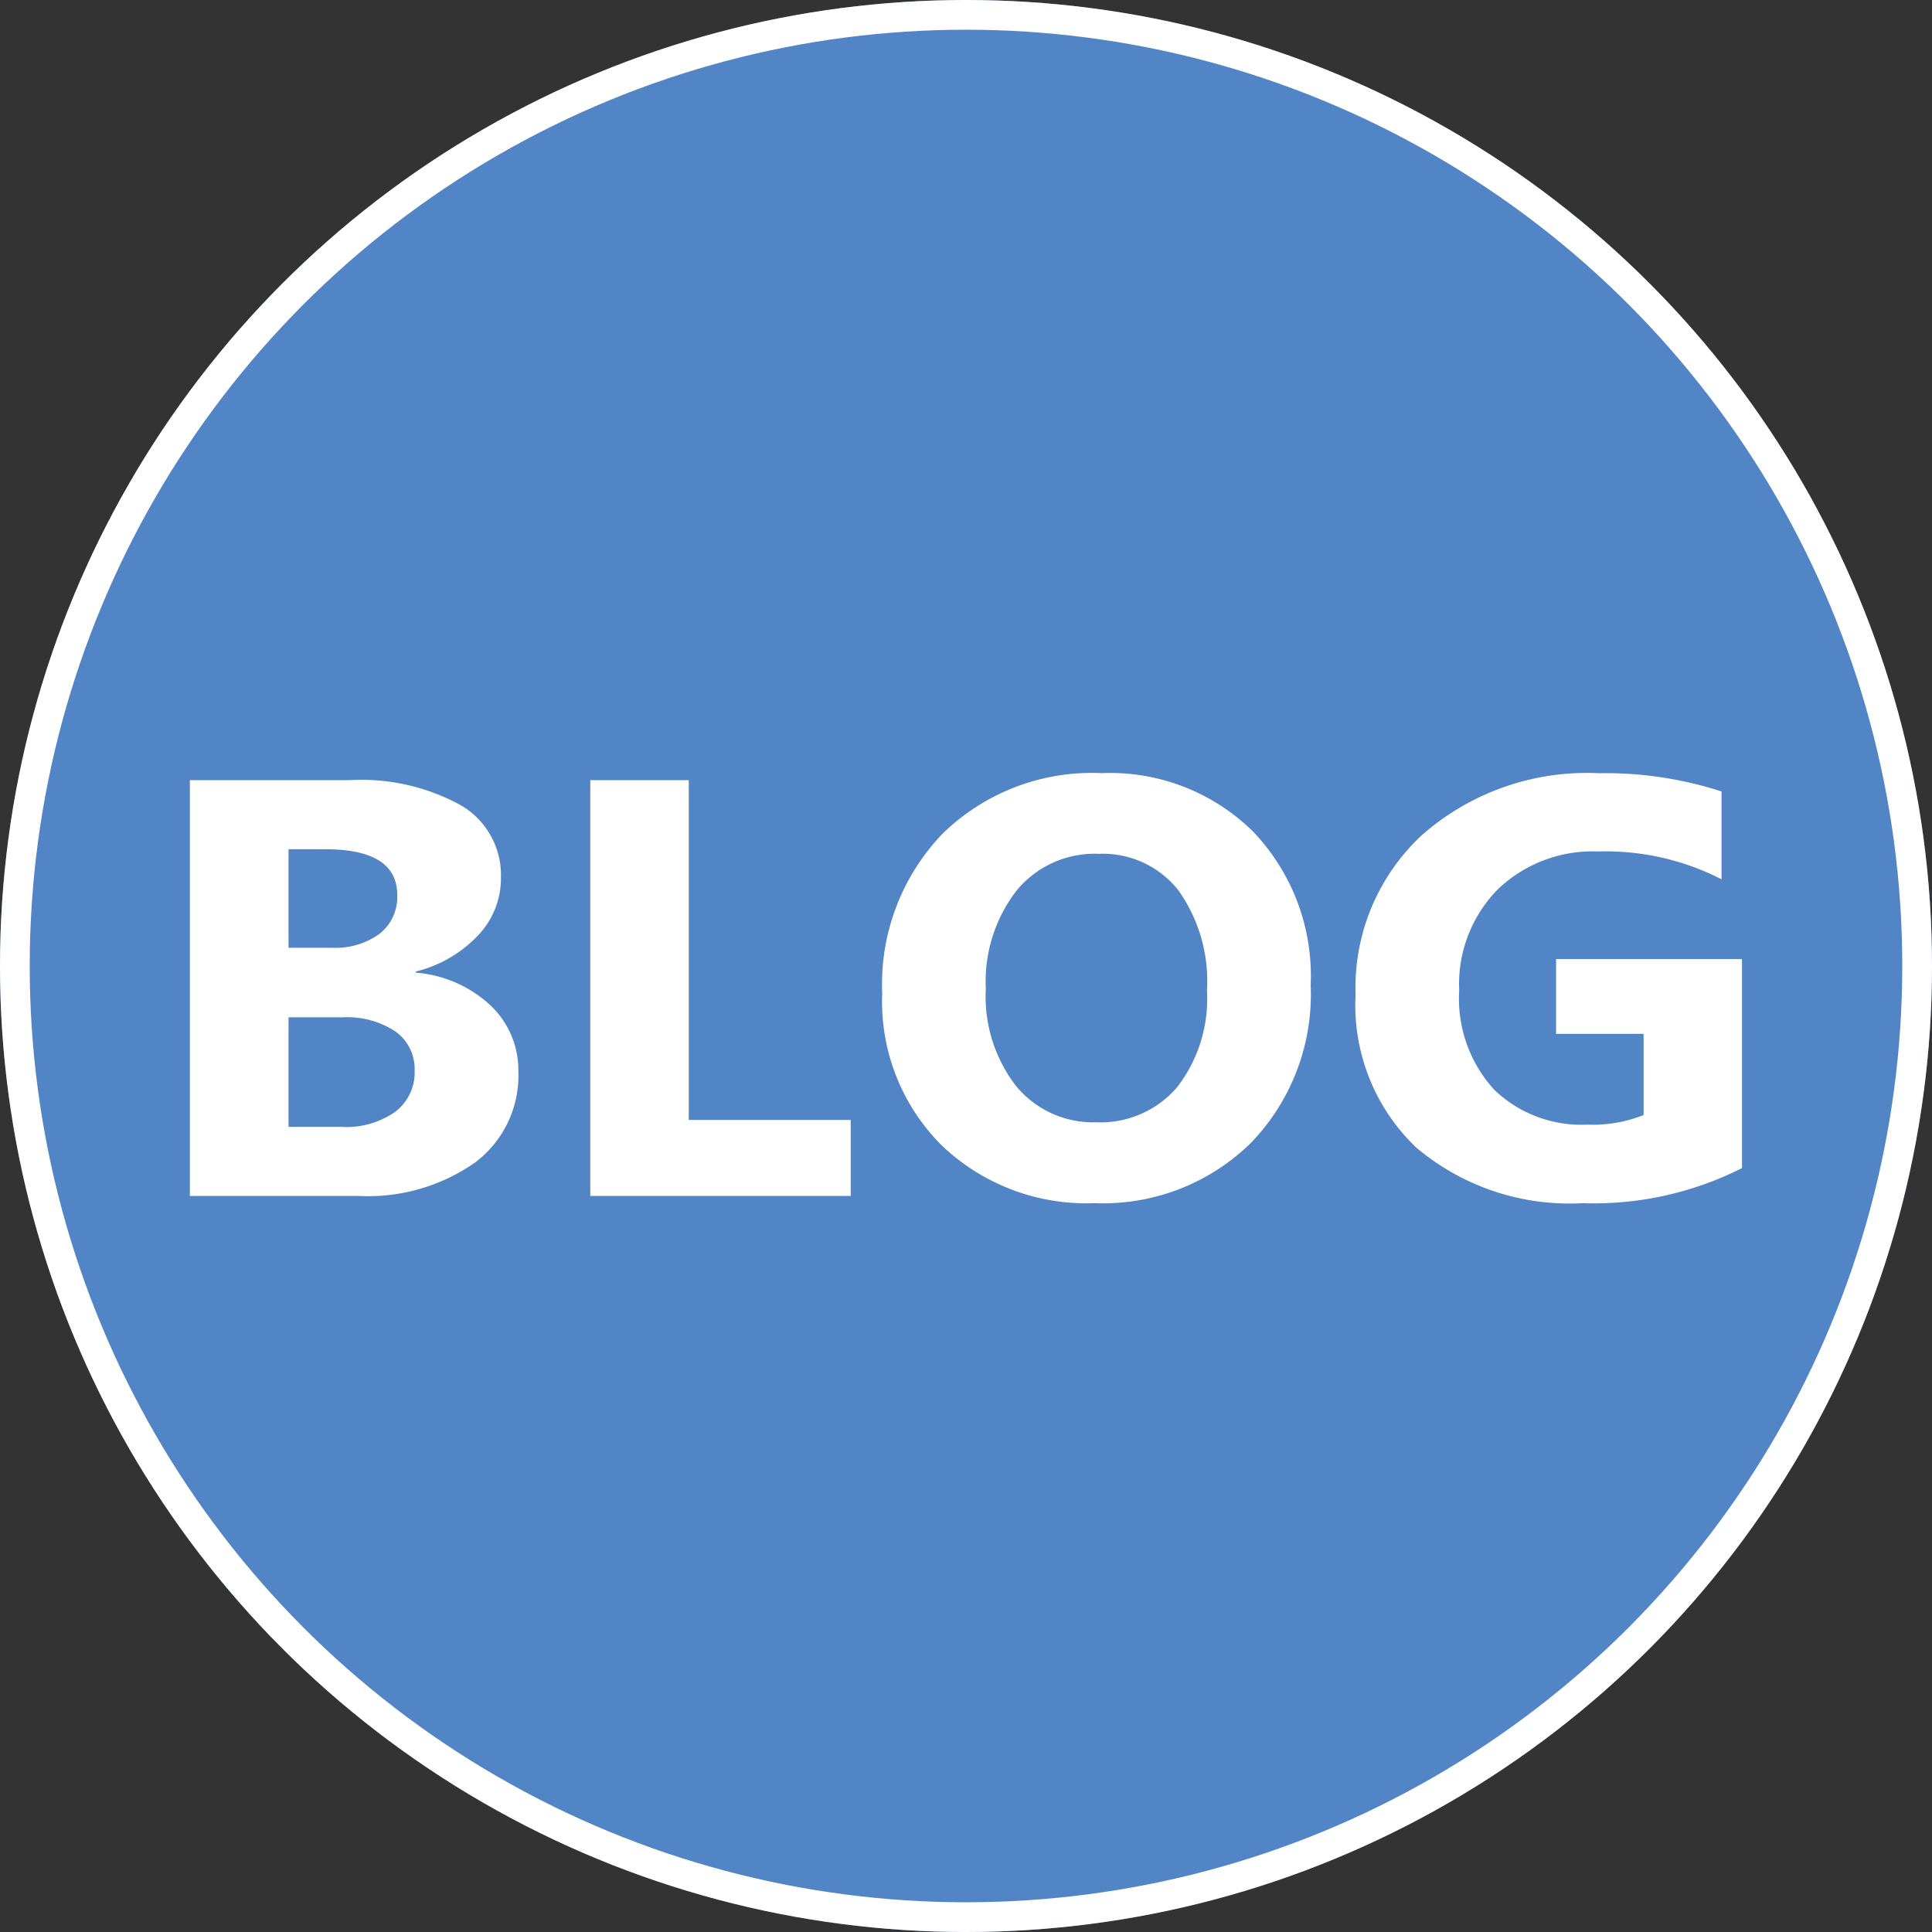 <svg xmlns="http://www.w3.org/2000/svg" width="65" height="65" viewBox="0 0 65 65">
  <rect x="0" y="0" width="65" height="65" fill="#333333" stroke="none"/>
  <g id="sns_blog" transform="translate(-73.643 580.002)">
    <g id="楕円形_4" data-name="楕円形 4" transform="translate(138.643 -515.002) rotate(180)" fill="#5285c6" stroke="#fff" stroke-width="1">
      <ellipse cx="32.5" cy="32.5" rx="32.5" ry="32.5" stroke="none"/>
      <ellipse cx="32.5" cy="32.5" rx="32" ry="32" fill="none"/>
    </g>
    <path id="パス_17974" data-name="パス 17974" d="M1.281,2.83V-11.157H6.637a6.962,6.962,0,0,1,3.786.858,2.725,2.725,0,0,1,1.324,2.419,2.786,2.786,0,0,1-.805,1.98,4.275,4.275,0,0,1-2.057,1.18v.039a4.17,4.17,0,0,1,2.509,1.1,3,3,0,0,1,.939,2.234A3.659,3.659,0,0,1,10.885,1.7,6.272,6.272,0,0,1,6.934,2.83ZM4.6-8.835v3.316H6.052a2.514,2.514,0,0,0,1.616-.473,1.578,1.578,0,0,0,.59-1.3q0-1.541-2.421-1.541Zm0,5.657V.509h1.8A2.864,2.864,0,0,0,8.191,0a1.66,1.66,0,0,0,.652-1.385A1.552,1.552,0,0,0,8.2-2.7a2.944,2.944,0,0,0-1.79-.478ZM23.514,2.83H14.752V-11.157h3.314V.275h5.448Zm8.2.244a7.037,7.037,0,0,1-5.15-1.956,6.828,6.828,0,0,1-1.99-5.1,7.308,7.308,0,0,1,2.021-5.364,7.187,7.187,0,0,1,5.356-2.048,6.857,6.857,0,0,1,5.094,1.96,7.021,7.021,0,0,1,1.944,5.169A7.193,7.193,0,0,1,36.97,1.055,7.106,7.106,0,0,1,31.712,3.074Zm.144-11.753a3.4,3.4,0,0,0-2.77,1.244A5.008,5.008,0,0,0,28.06-4.144,4.917,4.917,0,0,0,29.086-.857,3.355,3.355,0,0,0,31.774.353,3.393,3.393,0,0,0,34.493-.823,4.862,4.862,0,0,0,35.5-4.085a5.26,5.26,0,0,0-.975-3.384A3.241,3.241,0,0,0,31.856-8.679ZM53.5,1.894a11.035,11.035,0,0,1-5.356,1.18,7.989,7.989,0,0,1-5.6-1.868A6.616,6.616,0,0,1,40.5-3.939a7,7,0,0,1,2.237-5.374,8.4,8.4,0,0,1,5.951-2.078,12.66,12.66,0,0,1,4.124.614v2.955a8.541,8.541,0,0,0-4.166-.936,4.6,4.6,0,0,0-3.36,1.273,4.545,4.545,0,0,0-1.3,3.4A4.547,4.547,0,0,0,45.158-.749,4.218,4.218,0,0,0,48.3.431,4.577,4.577,0,0,0,50.19.109V-2.622H47.246V-5.139H53.5Z" transform="translate(78.75 -542.597)" fill="#fff"/>
  </g>
</svg>
